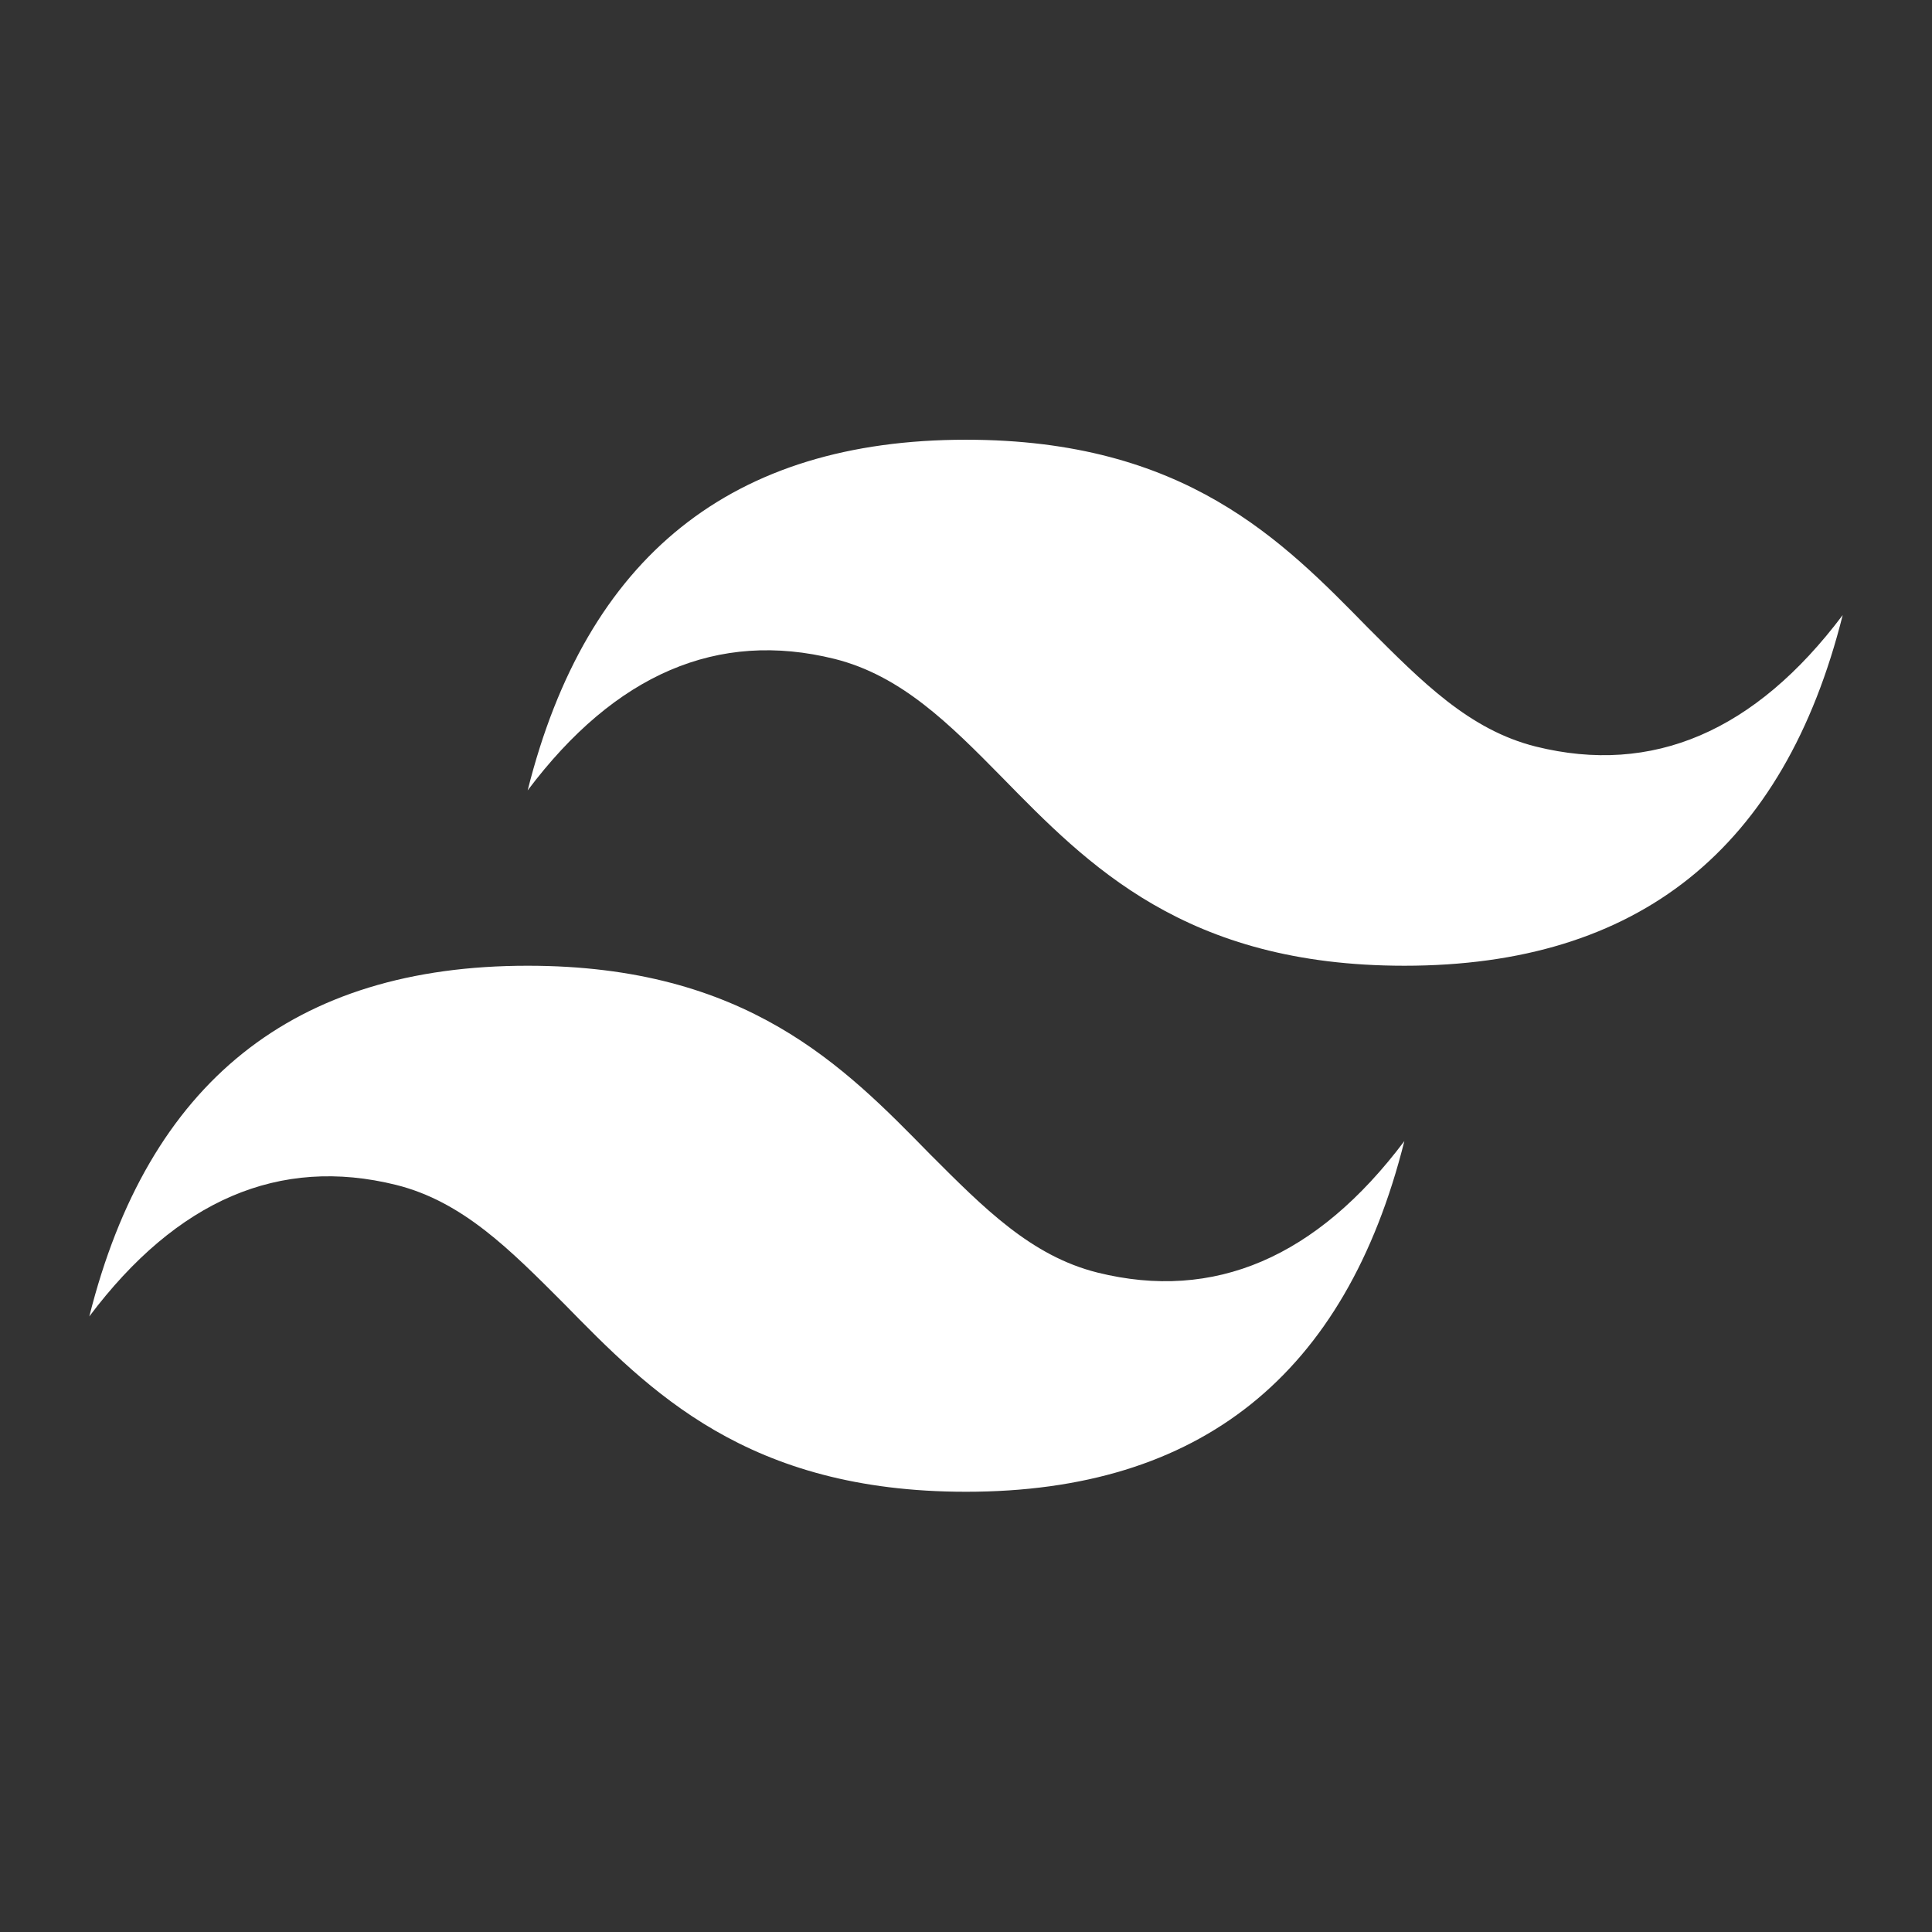 <svg xmlns="http://www.w3.org/2000/svg" xmlns:xlink="http://www.w3.org/1999/xlink" width="500" zoomAndPan="magnify" viewBox="0 0 375 375" height="500" preserveAspectRatio="xMidYMid meet" version="1.0"><rect x="0" y="0" width="375" height="375" fill="#333333" stroke="none"/><defs><clipPath id="b12190e364"><path d="M 17.348 85.195 L 357.848 85.195 L 357.848 289.945 L 17.348 289.945 Z M 17.348 85.195 " clip-rule="nonzero"/></clipPath></defs><g clip-path="url(#b12190e364)"><path fill="#ffffff" d="M 187.504 85.352 C 142.066 85.352 113.82 107.984 102.418 153.418 C 119.434 130.785 139.344 122.277 161.977 127.891 C 174.91 131.125 184.27 140.484 194.477 150.863 C 211.152 167.883 230.043 187.449 272.586 187.449 C 318.02 187.449 346.266 164.816 357.668 119.383 C 340.652 142.016 320.738 150.523 298.109 144.91 C 285.176 141.676 275.988 132.316 265.609 121.938 C 248.93 104.922 230.043 85.352 187.504 85.352 Z M 102.418 187.449 C 56.984 187.449 28.738 210.082 17.336 255.516 C 34.352 232.883 54.262 224.375 76.895 229.992 C 89.828 233.227 99.016 242.582 109.395 252.965 C 126.07 269.98 144.961 289.551 187.504 289.551 C 232.934 289.551 261.184 266.918 272.586 221.484 C 255.566 244.117 235.656 252.625 213.027 247.008 C 200.094 243.777 190.906 234.418 180.523 224.035 C 163.848 207.02 144.961 187.449 102.418 187.449 Z M 102.418 187.449 " fill-opacity="1" fill-rule="nonzero"/></g></svg>